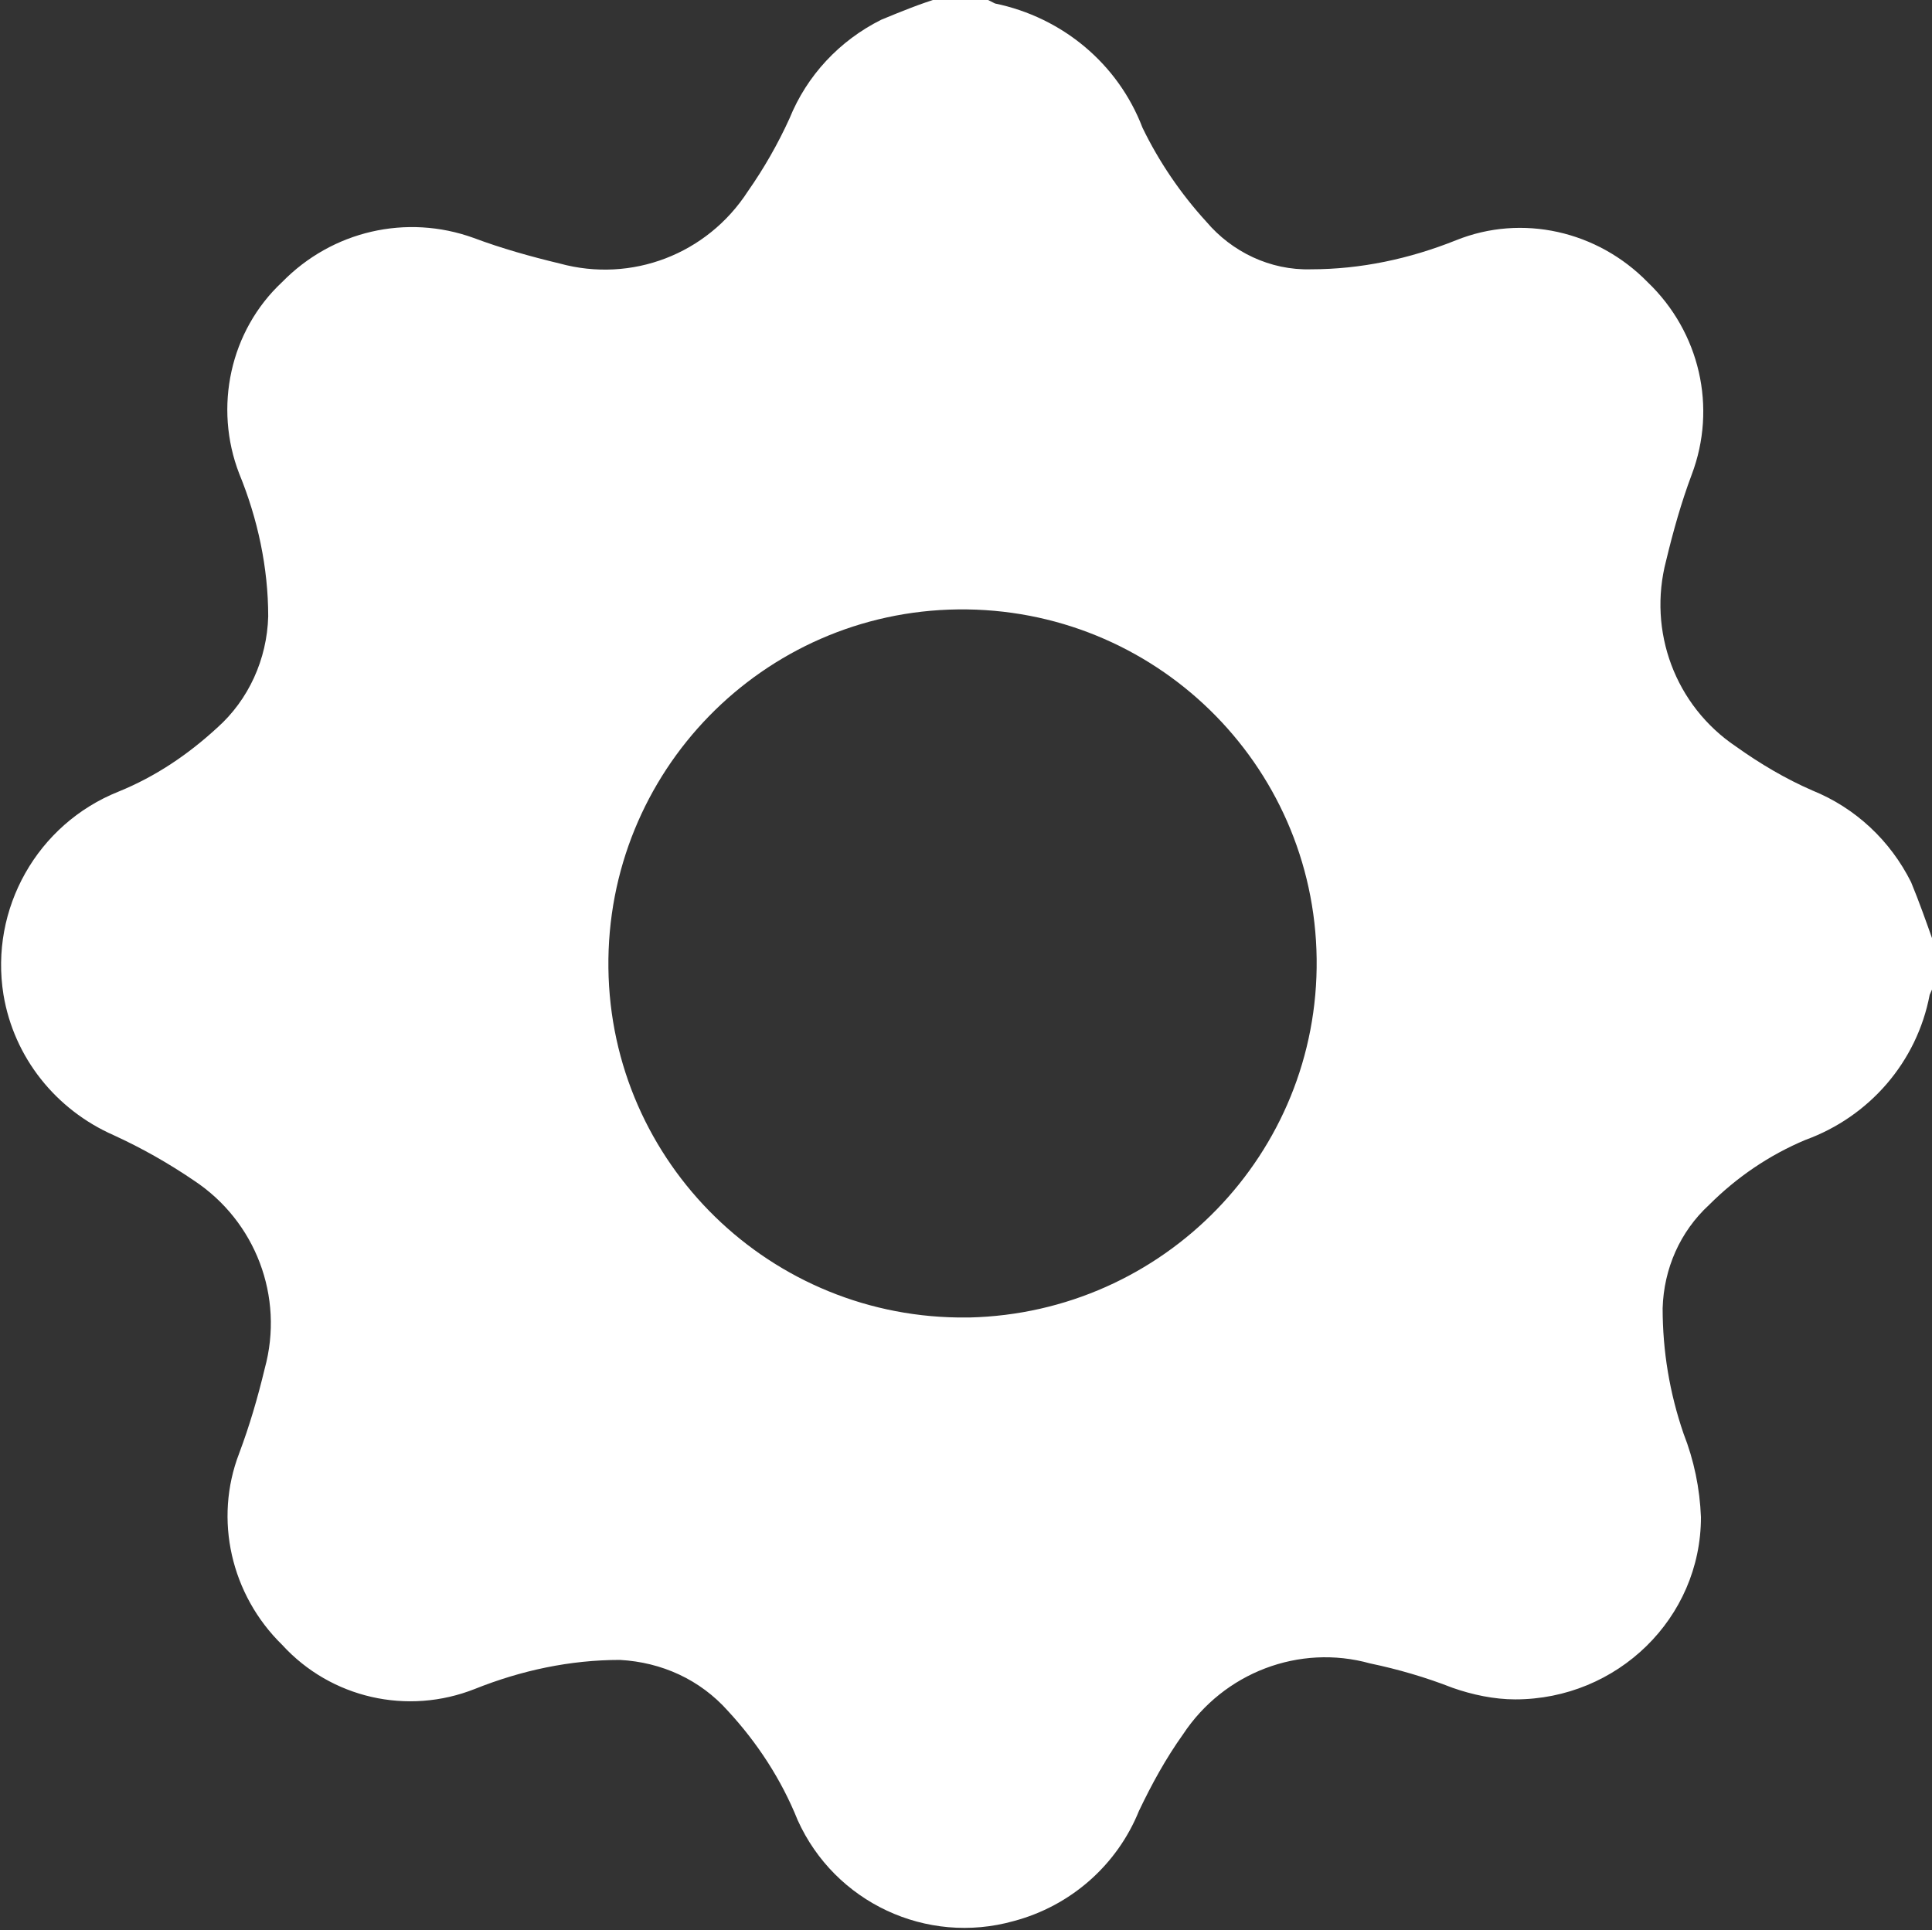 <?xml version="1.0" encoding="UTF-8"?><svg id="a" xmlns="http://www.w3.org/2000/svg" viewBox="0 0 16.64 16.63"><rect x="0" y="0" width="16.64" height="16.63" fill="#333333" stroke="none"/><defs><style>.c{fill:#fff;}</style></defs><path id="b" class="c" d="M8.12,0h.39s.04,.02,.06,.03c.58,.12,1.06,.52,1.27,1.07,.14,.29,.33,.57,.55,.81,.22,.26,.55,.42,.9,.41,.43,0,.85-.09,1.25-.25,.57-.23,1.22-.08,1.65,.36,.45,.43,.6,1.08,.38,1.66-.09,.24-.16,.49-.22,.74-.16,.61,.08,1.25,.6,1.6,.21,.15,.43,.28,.66,.38,.37,.15,.67,.43,.85,.79,.07,.17,.13,.34,.19,.51v.39s-.02,.05-.03,.07c-.11,.58-.52,1.05-1.07,1.25-.31,.13-.59,.32-.83,.56-.25,.23-.39,.55-.4,.89,0,.37,.06,.73,.18,1.08,.09,.23,.14,.47,.15,.72,0,.87-.72,1.57-1.6,1.57-.18,0-.37-.04-.54-.1-.23-.09-.47-.16-.71-.21-.61-.17-1.26,.08-1.61,.61-.15,.21-.27,.43-.38,.66-.19,.47-.59,.82-1.08,.95-.75,.21-1.54-.16-1.86-.87-.14-.35-.35-.67-.6-.94-.24-.27-.57-.42-.93-.44-.43,0-.85,.09-1.25,.25-.58,.23-1.24,.08-1.66-.38-.44-.43-.59-1.08-.37-1.65,.09-.24,.16-.48,.22-.73,.17-.62-.08-1.27-.61-1.62-.22-.15-.45-.28-.69-.39-.5-.22-.86-.67-.95-1.21-.12-.74,.29-1.47,.99-1.75,.32-.13,.6-.32,.85-.55,.27-.24,.43-.59,.44-.96,0-.42-.09-.84-.25-1.23-.22-.57-.08-1.23,.37-1.65,.43-.44,1.07-.59,1.65-.38,.24,.09,.49,.16,.74,.22,.62,.17,1.27-.08,1.62-.62,.14-.2,.26-.41,.36-.63,.15-.37,.43-.67,.79-.85,.17-.07,.34-.14,.51-.19m3.24,8.28c-.02-1.68-1.4-3.03-3.09-3.01-1.68,.02-3.03,1.4-3.01,3.09,.02,1.68,1.4,3.03,3.09,3.01h.02c1.67-.04,3.01-1.41,2.99-3.09"/></svg>